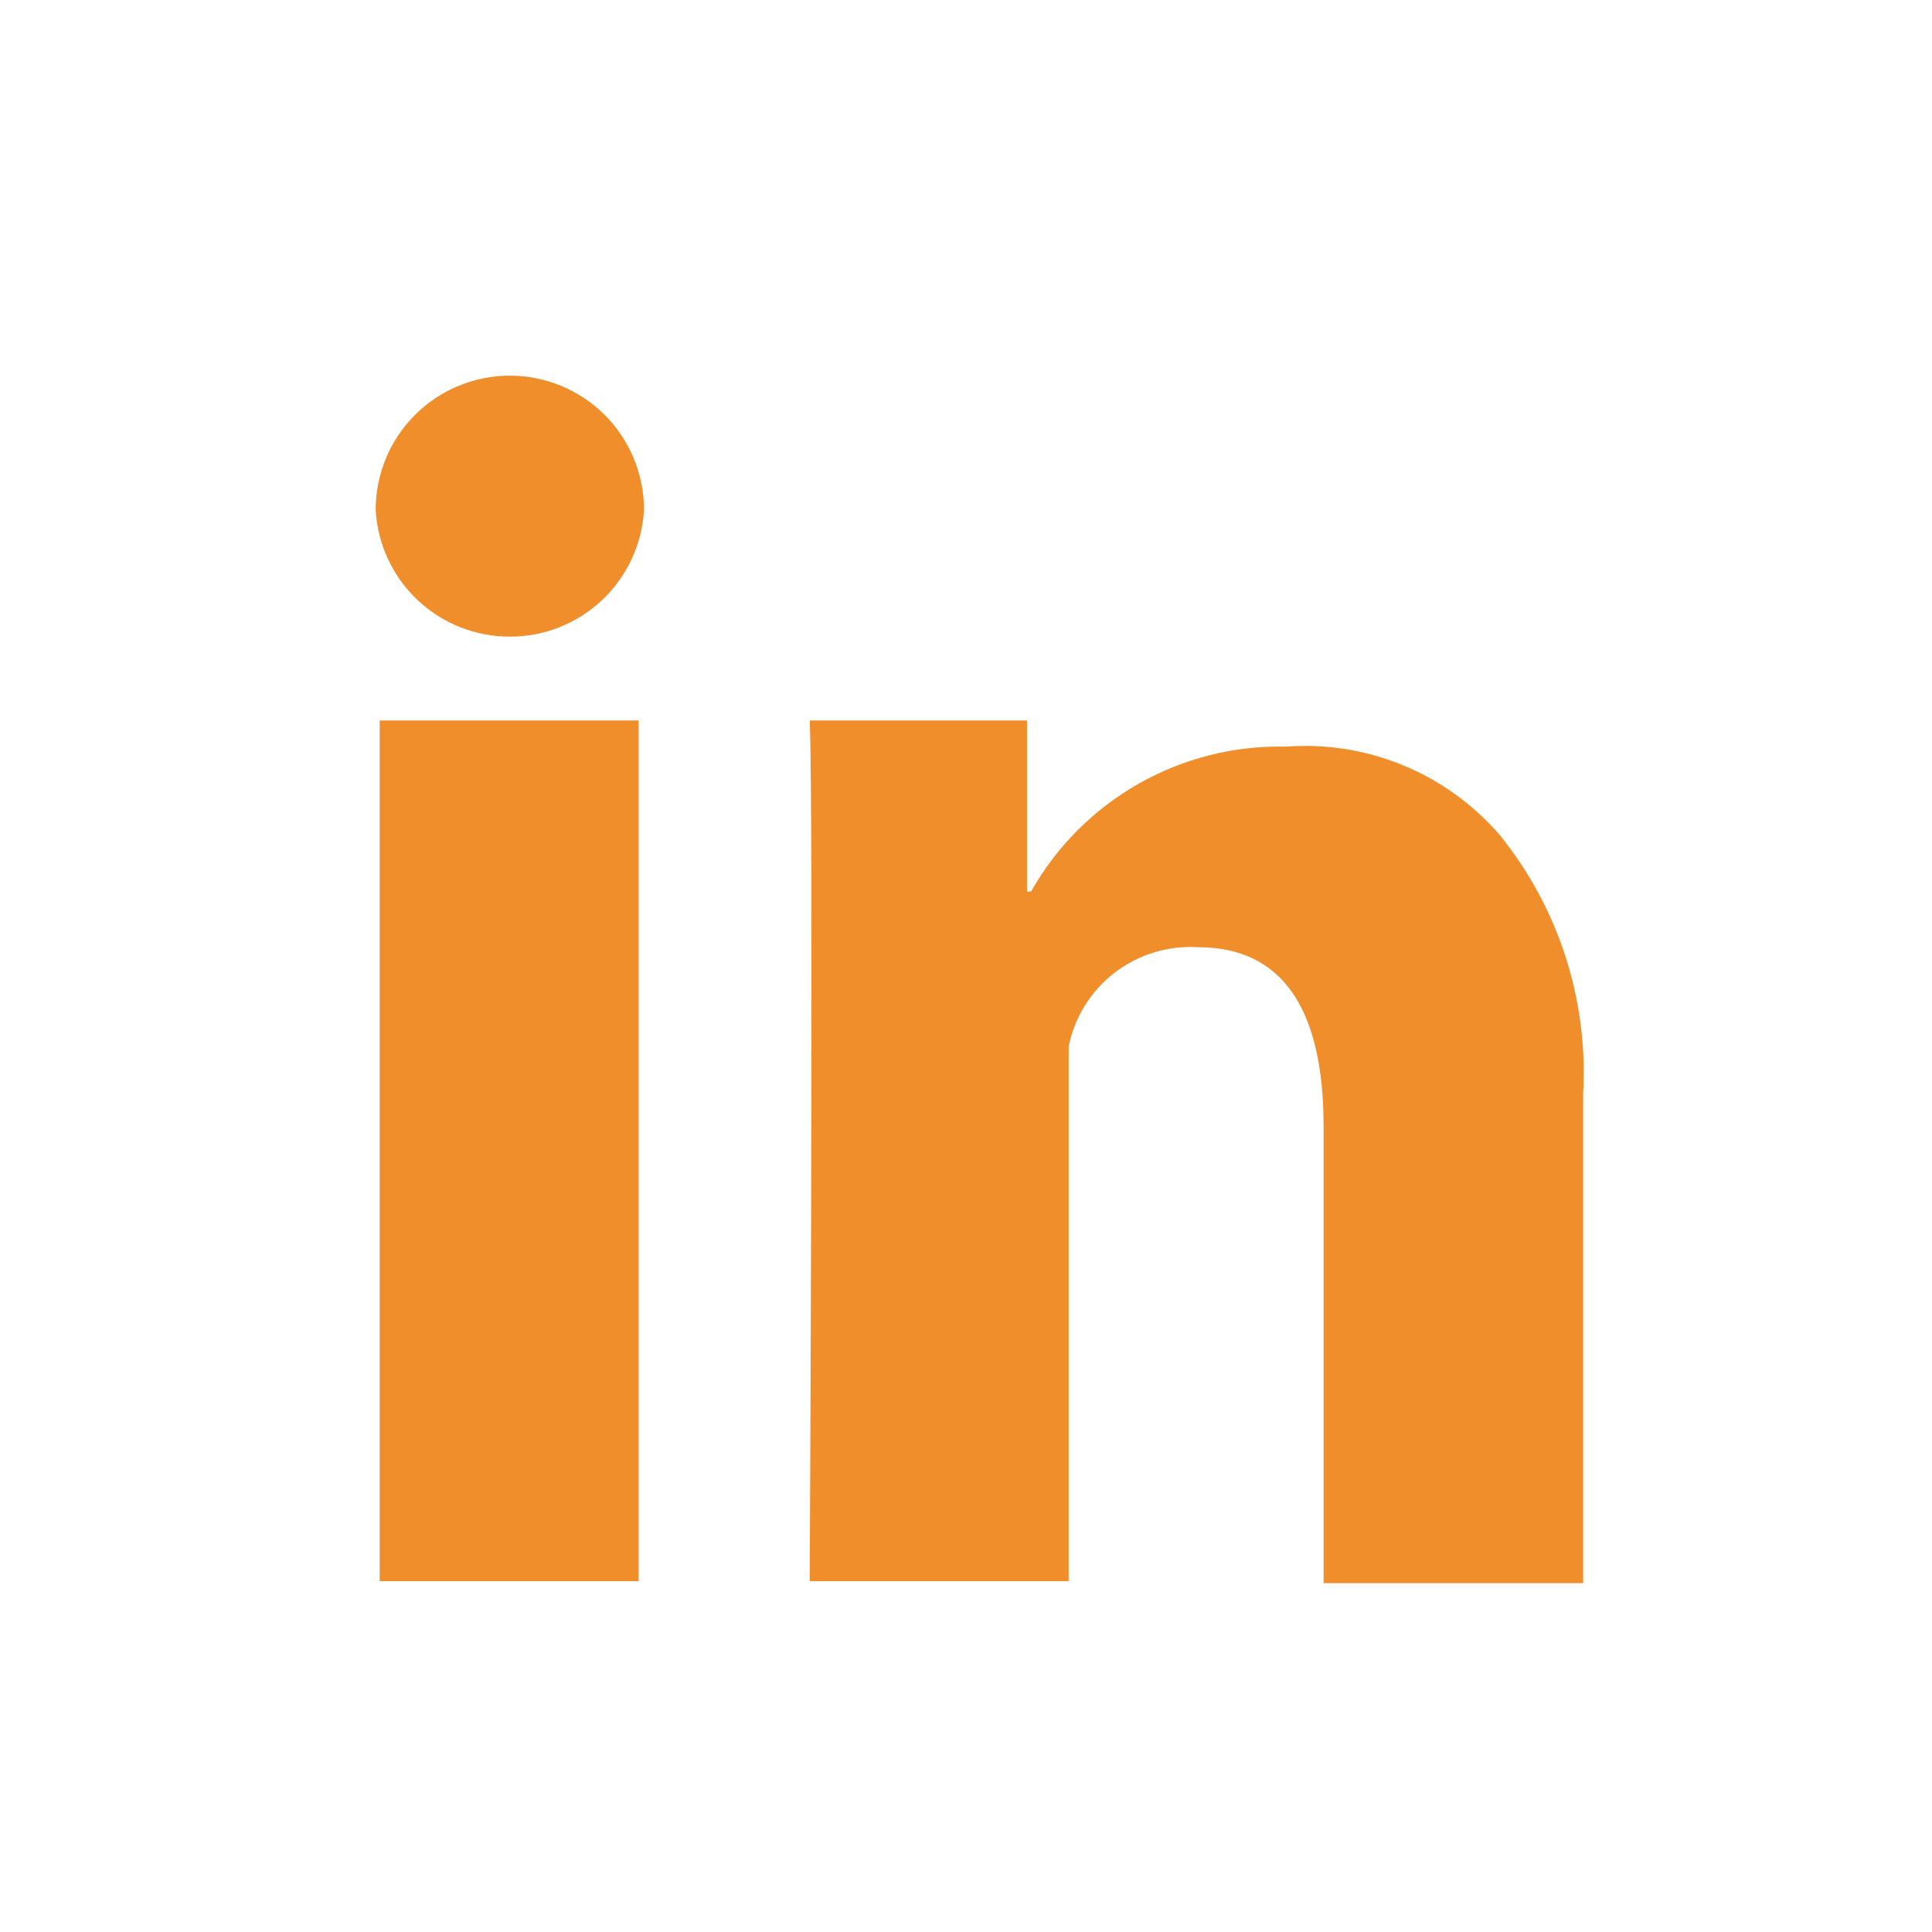 <svg width="36" height="36" viewBox="0 0 36 36" fill="none" xmlns="http://www.w3.org/2000/svg">
<path d="M7.075 13.425H11.9V29.462H7.075V13.425ZM9.5 7C8.837 7 8.201 7.263 7.732 7.732C7.263 8.201 7 8.837 7 9.5C7.035 10.139 7.314 10.74 7.779 11.18C8.244 11.619 8.86 11.864 9.5 11.863C10.14 11.864 10.756 11.619 11.221 11.18C11.686 10.74 11.965 10.139 12 9.5C12 8.837 11.737 8.201 11.268 7.732C10.799 7.263 10.163 7 9.5 7V7ZM27.938 15.55C27.448 14.986 26.834 14.544 26.144 14.26C25.454 13.976 24.707 13.857 23.962 13.912C23 13.89 22.05 14.13 21.214 14.605C20.377 15.081 19.686 15.774 19.212 16.613H19.137V13.425H15.088C15.162 15.062 15.088 29.462 15.088 29.462H19.913V19.5C20.023 18.952 20.328 18.463 20.772 18.123C21.215 17.783 21.767 17.615 22.325 17.65C23.887 17.65 24.663 18.788 24.663 20.988V29.5H29.5V20.375C29.597 18.628 29.04 16.908 27.938 15.55V15.55Z" fill="#F18E2C"/>
</svg>

